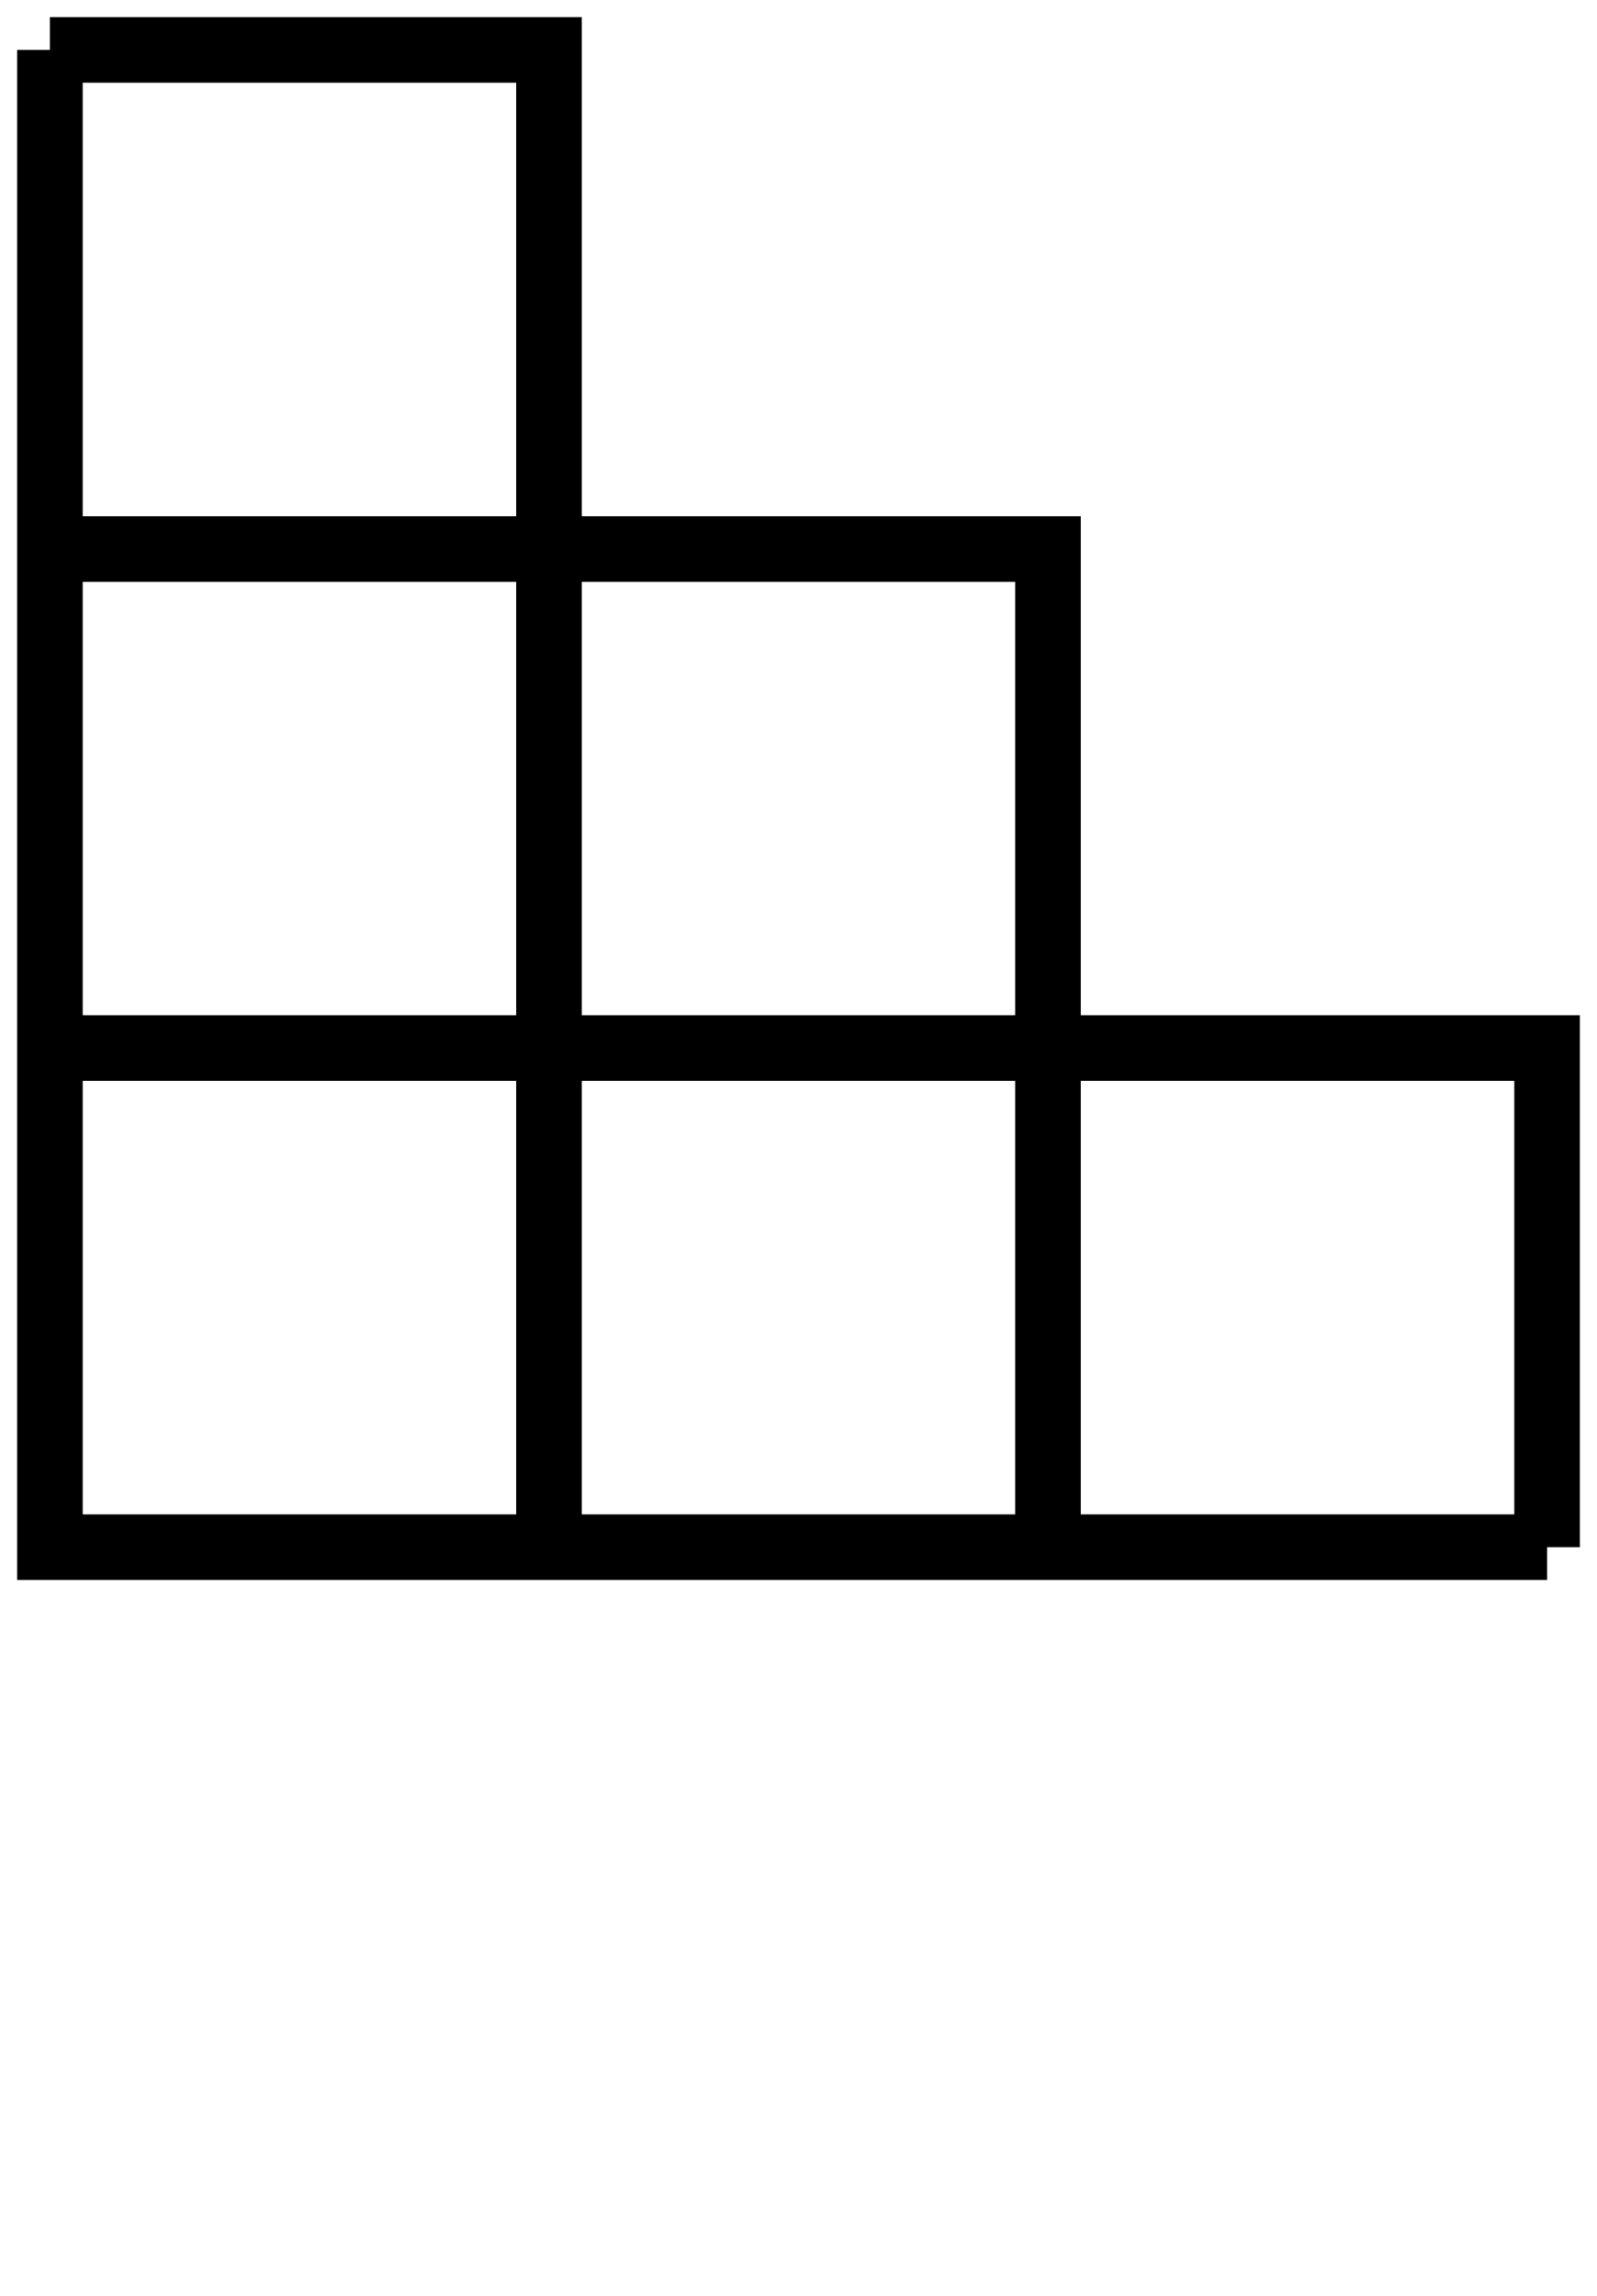 <svg xmlns="http://www.w3.org/2000/svg" width="48.696" height="70" viewBox="0 0 48.696 70"><path fill="none" stroke="#000" d="M31.956 31.956h15.218v15.218M16.74 31.956h15.216v15.218M16.74 16.74h15.216v15.216M1.522 31.956h15.217v15.218M1.522 16.74h15.217v15.216M1.522 1.522h15.217v15.217" stroke-width="2"/><path fill="none" stroke="#000" d="M1.522 1.522v45.652h45.652" stroke-width="2"/></svg>
